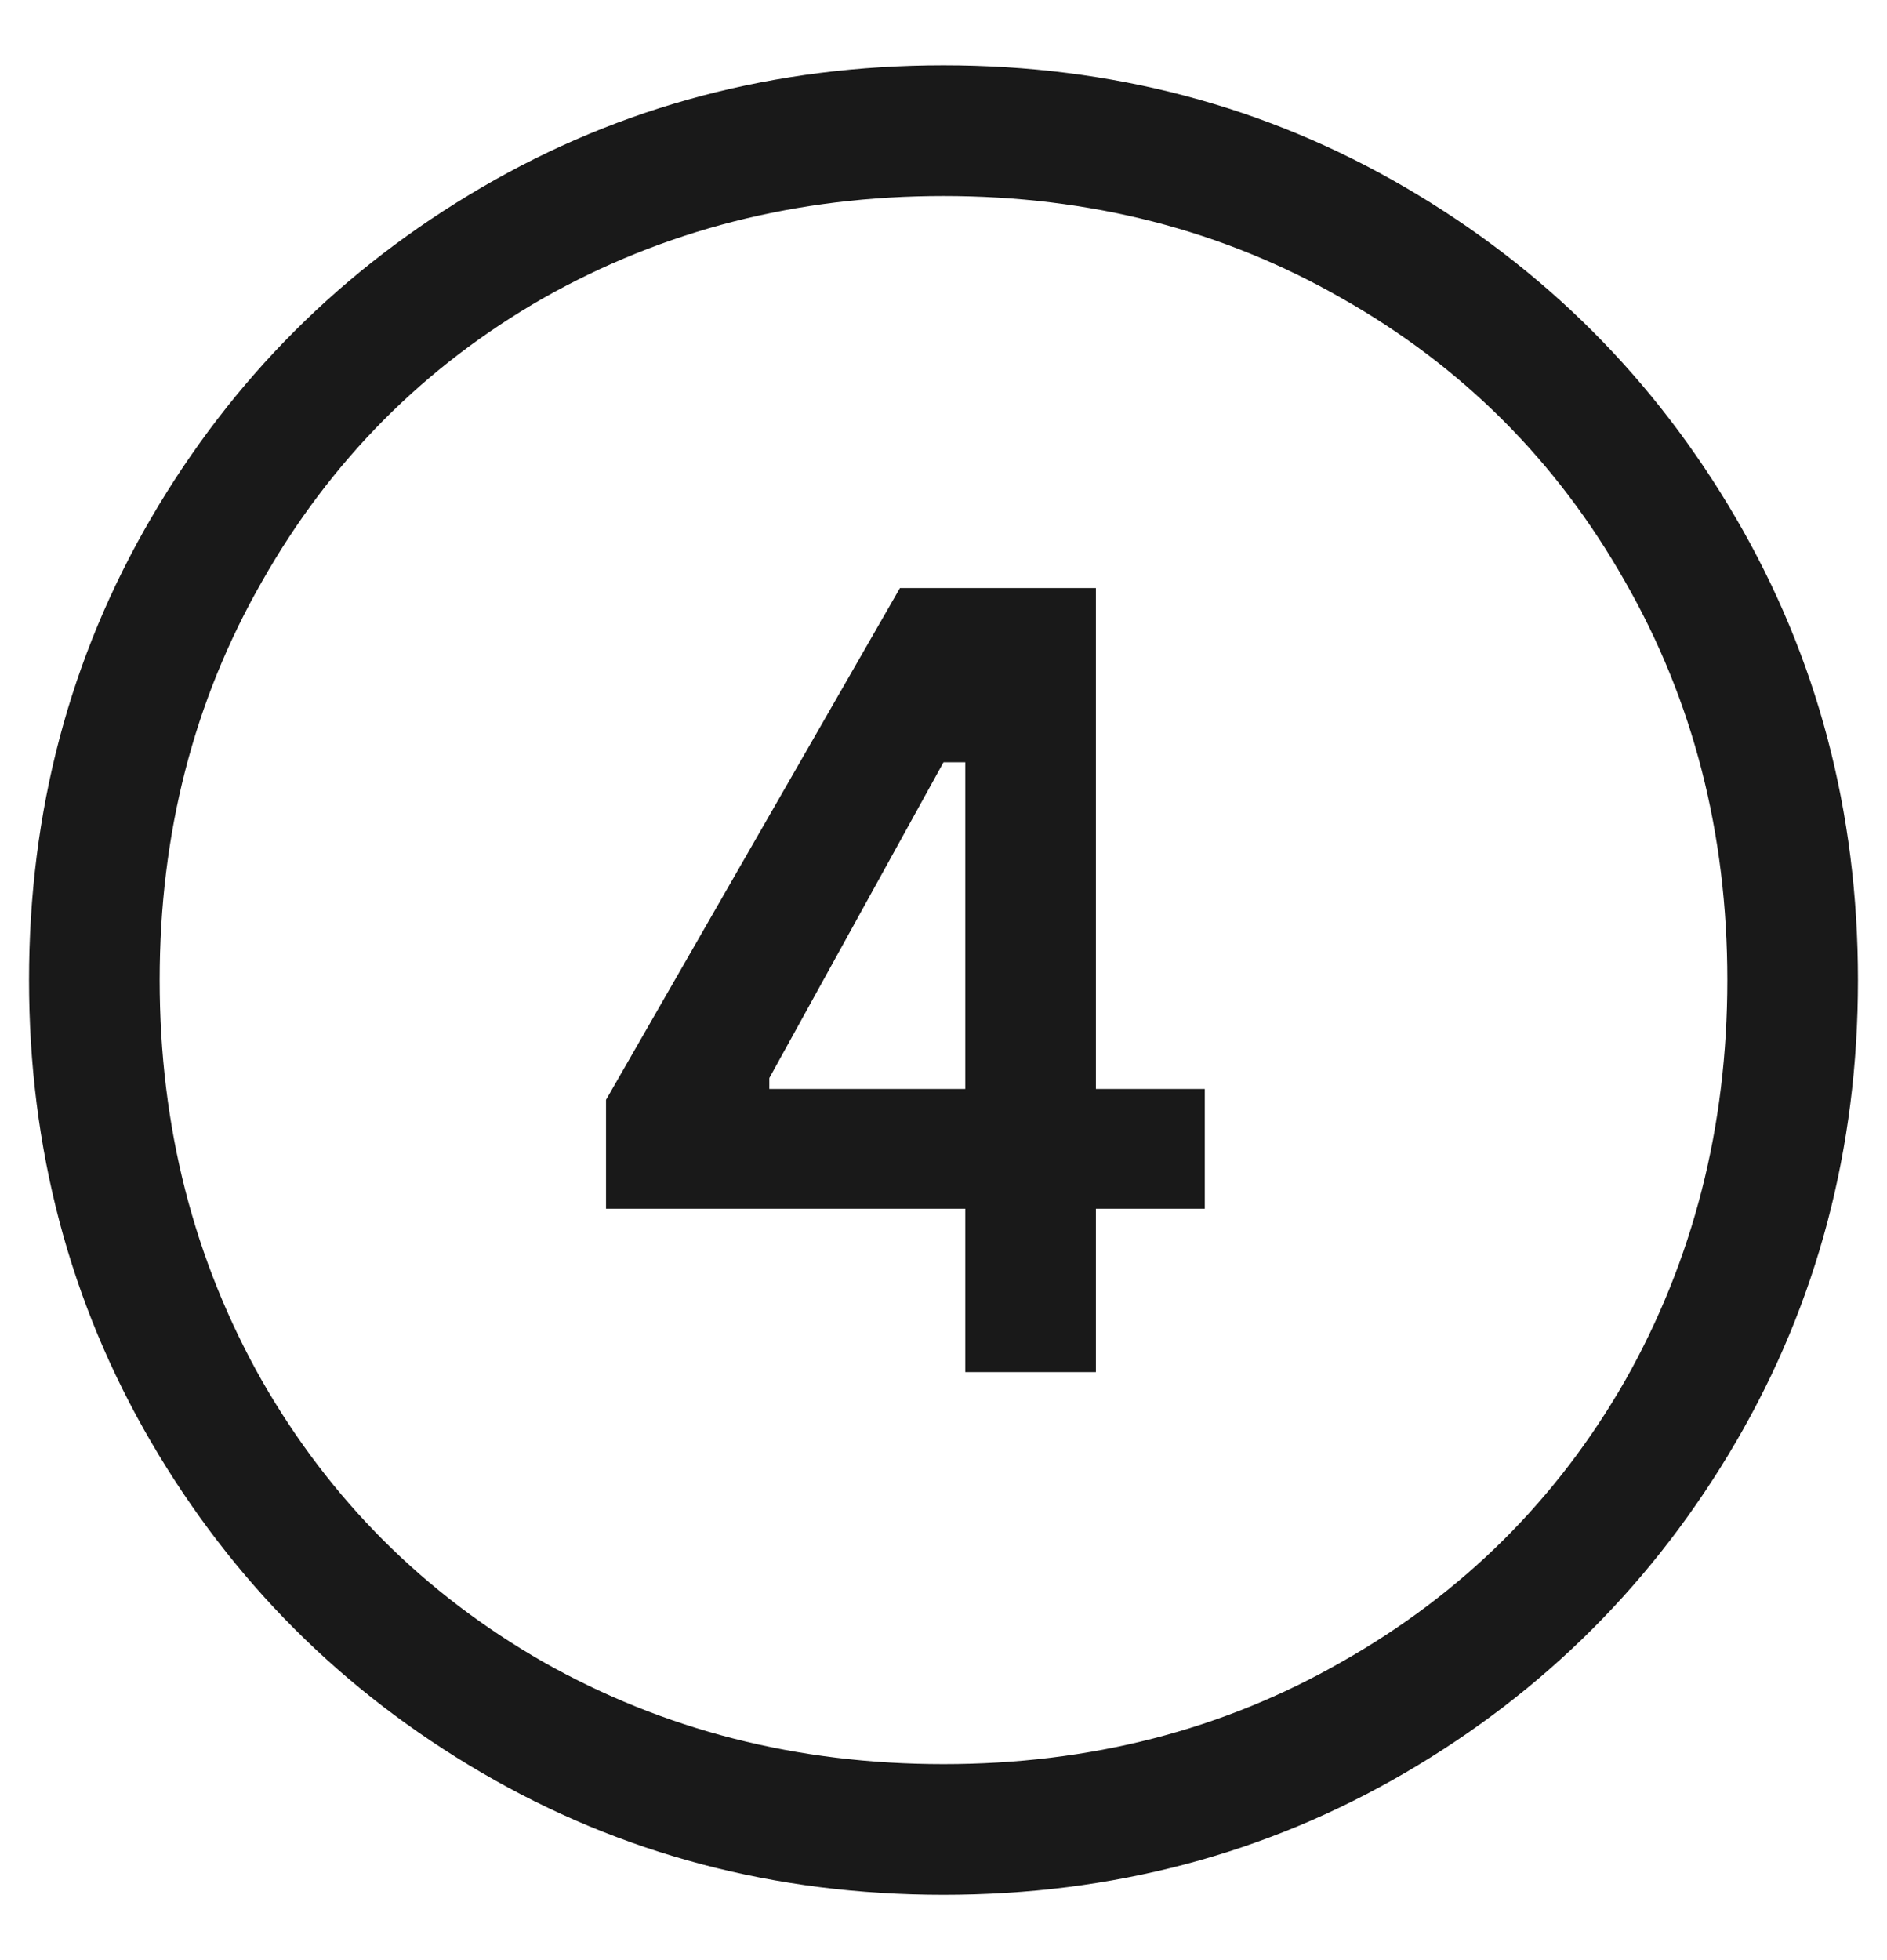 <?xml version="1.0" encoding="UTF-8"?> <svg xmlns="http://www.w3.org/2000/svg" width="26" height="27" viewBox="0 0 26 27" fill="none"> <path d="M13 26.1C10.68 26.1 8.56 25.54 6.64 24.42C4.72 23.3 3.2 21.78 2.08 19.86C0.96 17.94 0.4 15.82 0.4 13.5C0.4 11.18 0.96 9.06 2.08 7.14C3.2 5.22 4.72 3.7 6.64 2.58C8.56 1.46 10.68 0.9 13 0.9C15.32 0.9 17.44 1.46 19.36 2.58C21.28 3.7 22.8 5.22 23.92 7.14C25.04 9.06 25.6 11.18 25.6 13.5C25.6 15.82 25.04 17.94 23.92 19.86C22.8 21.78 21.28 23.3 19.36 24.42C17.44 25.54 15.32 26.1 13 26.1ZM13 24.3C15.02 24.3 16.85 23.83 18.49 22.89C20.15 21.95 21.45 20.66 22.39 19.02C23.33 17.36 23.8 15.52 23.8 13.5C23.8 11.48 23.33 9.65 22.39 8.01C21.45 6.35 20.15 5.05 18.49 4.11C16.85 3.17 15.02 2.7 13 2.7C10.98 2.7 9.14 3.17 7.48 4.11C5.84 5.05 4.55 6.35 3.61 8.01C2.67 9.65 2.2 11.48 2.2 13.5C2.2 15.52 2.67 17.36 3.61 19.02C4.55 20.66 5.84 21.95 7.48 22.89C9.14 23.83 10.98 24.3 13 24.3ZM13.3 18.9V16.65H8.35V15.15L12.4 8.1H15.1V15H16.6V16.65H15.1V18.9H13.3ZM10.6 15H13.3V10.5H13L10.6 14.85V15Z" fill="#191919"></path> </svg> 